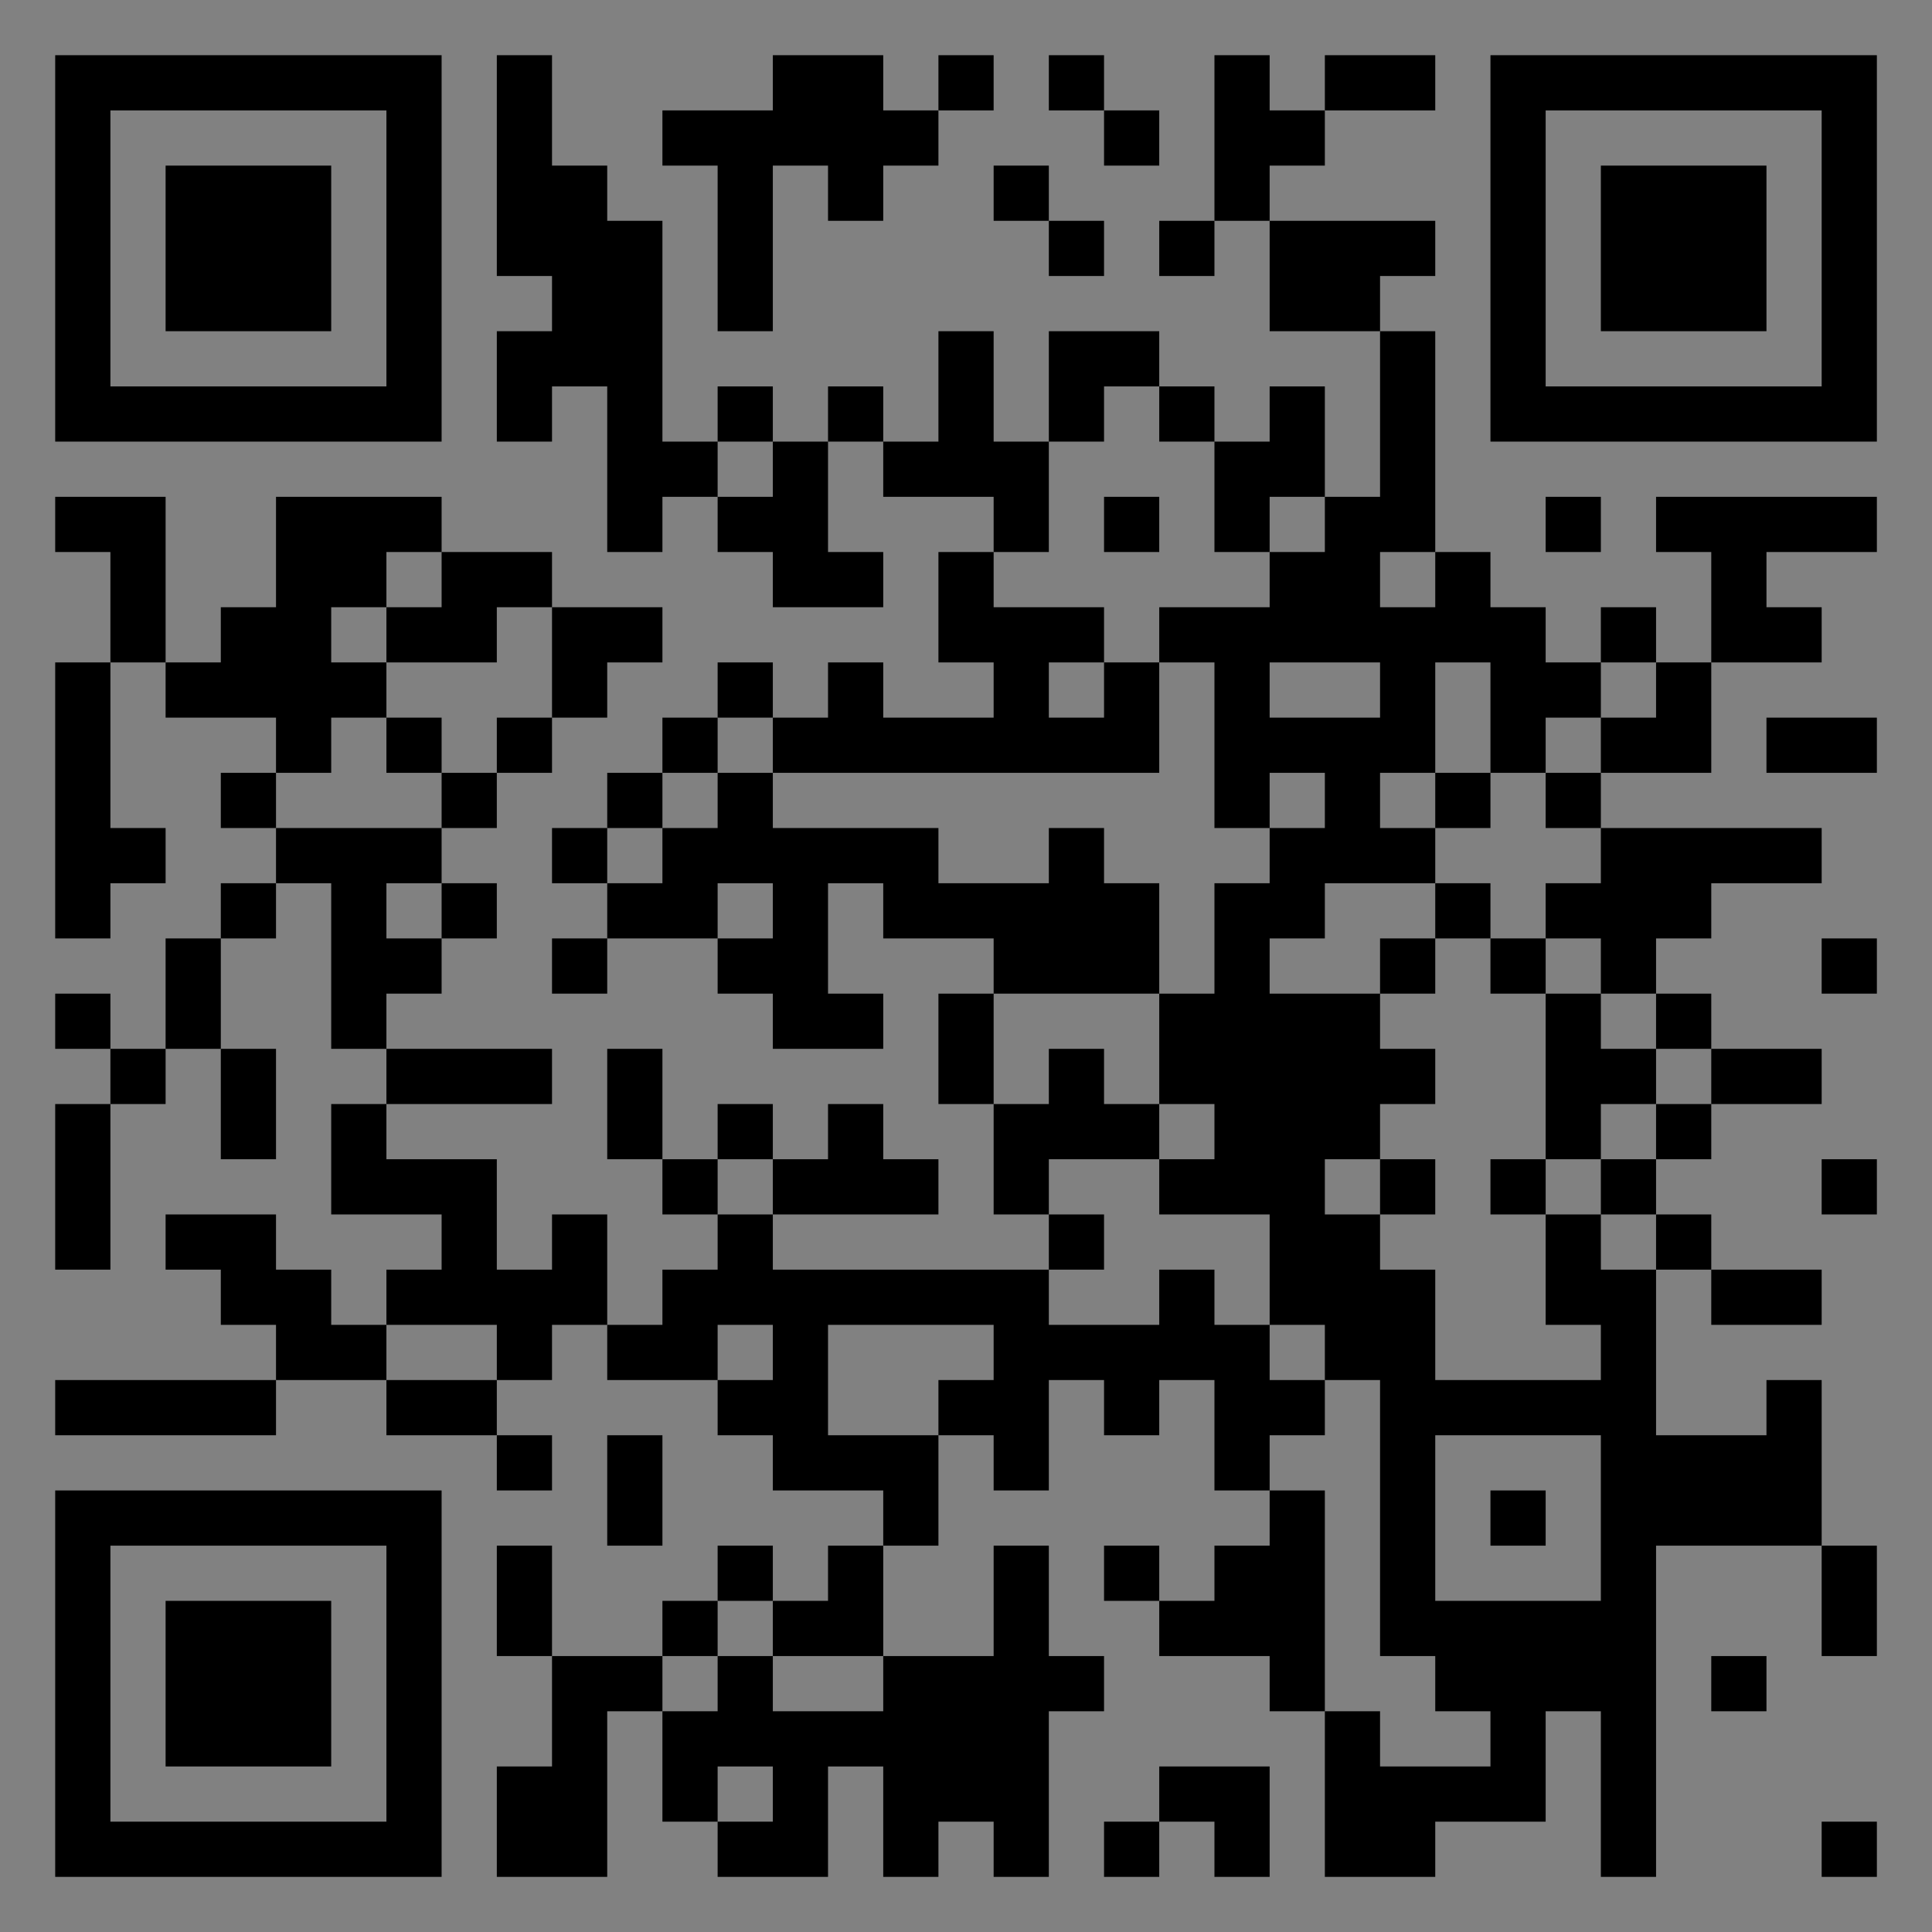 <?xml version="1.0" encoding="UTF-8"?>
<svg xmlns="http://www.w3.org/2000/svg" version="1.1" width="400" height="400" viewBox="0 0 400 400"><rect x="0" y="0" width="400" height="400" fill="#808080" stroke="none"/><rect x="0" y="0" width="400" height="400" fill="#ffffff" fill-opacity="0.01"/><g transform="scale(11.429)"><g transform="translate(1.000,1.000)"><path fill-rule="evenodd" d="M8 0L8 4L9 4L9 5L8 5L8 7L9 7L9 6L10 6L10 9L11 9L11 8L12 8L12 9L13 9L13 10L15 10L15 9L14 9L14 7L15 7L15 8L17 8L17 9L16 9L16 11L17 11L17 12L15 12L15 11L14 11L14 12L13 12L13 11L12 11L12 12L11 12L11 13L10 13L10 14L9 14L9 15L10 15L10 16L9 16L9 17L10 17L10 16L12 16L12 17L13 17L13 18L15 18L15 17L14 17L14 15L15 15L15 16L17 16L17 17L16 17L16 19L17 19L17 21L18 21L18 22L13 22L13 21L16 21L16 20L15 20L15 19L14 19L14 20L13 20L13 19L12 19L12 20L11 20L11 18L10 18L10 20L11 20L11 21L12 21L12 22L11 22L11 23L10 23L10 21L9 21L9 22L8 22L8 20L6 20L6 19L9 19L9 18L6 18L6 17L7 17L7 16L8 16L8 15L7 15L7 14L8 14L8 13L9 13L9 12L10 12L10 11L11 11L11 10L9 10L9 9L7 9L7 8L4 8L4 10L3 10L3 11L2 11L2 8L0 8L0 9L1 9L1 11L0 11L0 16L1 16L1 15L2 15L2 14L1 14L1 11L2 11L2 12L4 12L4 13L3 13L3 14L4 14L4 15L3 15L3 16L2 16L2 18L1 18L1 17L0 17L0 18L1 18L1 19L0 19L0 22L1 22L1 19L2 19L2 18L3 18L3 20L4 20L4 18L3 18L3 16L4 16L4 15L5 15L5 18L6 18L6 19L5 19L5 21L7 21L7 22L6 22L6 23L5 23L5 22L4 22L4 21L2 21L2 22L3 22L3 23L4 23L4 24L0 24L0 25L4 25L4 24L6 24L6 25L8 25L8 26L9 26L9 25L8 25L8 24L9 24L9 23L10 23L10 24L12 24L12 25L13 25L13 26L15 26L15 27L14 27L14 28L13 28L13 27L12 27L12 28L11 28L11 29L9 29L9 27L8 27L8 29L9 29L9 31L8 31L8 33L10 33L10 30L11 30L11 32L12 32L12 33L14 33L14 31L15 31L15 33L16 33L16 32L17 32L17 33L18 33L18 30L19 30L19 29L18 29L18 27L17 27L17 29L15 29L15 27L16 27L16 25L17 25L17 26L18 26L18 24L19 24L19 25L20 25L20 24L21 24L21 26L22 26L22 27L21 27L21 28L20 28L20 27L19 27L19 28L20 28L20 29L22 29L22 30L23 30L23 33L25 33L25 32L27 32L27 30L28 30L28 33L29 33L29 27L32 27L32 29L33 29L33 27L32 27L32 24L31 24L31 25L29 25L29 22L30 22L30 23L32 23L32 22L30 22L30 21L29 21L29 20L30 20L30 19L32 19L32 18L30 18L30 17L29 17L29 16L30 16L30 15L32 15L32 14L28 14L28 13L30 13L30 11L32 11L32 10L31 10L31 9L33 9L33 8L29 8L29 9L30 9L30 11L29 11L29 10L28 10L28 11L27 11L27 10L26 10L26 9L25 9L25 5L24 5L24 4L25 4L25 3L22 3L22 2L23 2L23 1L25 1L25 0L23 0L23 1L22 1L22 0L21 0L21 3L20 3L20 4L21 4L21 3L22 3L22 5L24 5L24 8L23 8L23 6L22 6L22 7L21 7L21 6L20 6L20 5L18 5L18 7L17 7L17 5L16 5L16 7L15 7L15 6L14 6L14 7L13 7L13 6L12 6L12 7L11 7L11 3L10 3L10 2L9 2L9 0ZM13 0L13 1L11 1L11 2L12 2L12 5L13 5L13 2L14 2L14 3L15 3L15 2L16 2L16 1L17 1L17 0L16 0L16 1L15 1L15 0ZM18 0L18 1L19 1L19 2L20 2L20 1L19 1L19 0ZM17 2L17 3L18 3L18 4L19 4L19 3L18 3L18 2ZM19 6L19 7L18 7L18 9L17 9L17 10L19 10L19 11L18 11L18 12L19 12L19 11L20 11L20 13L13 13L13 12L12 12L12 13L11 13L11 14L10 14L10 15L11 15L11 14L12 14L12 13L13 13L13 14L16 14L16 15L18 15L18 14L19 14L19 15L20 15L20 17L17 17L17 19L18 19L18 18L19 18L19 19L20 19L20 20L18 20L18 21L19 21L19 22L18 22L18 23L20 23L20 22L21 22L21 23L22 23L22 24L23 24L23 25L22 25L22 26L23 26L23 30L24 30L24 31L26 31L26 30L25 30L25 29L24 29L24 24L23 24L23 23L22 23L22 21L20 21L20 20L21 20L21 19L20 19L20 17L21 17L21 15L22 15L22 14L23 14L23 13L22 13L22 14L21 14L21 11L20 11L20 10L22 10L22 9L23 9L23 8L22 8L22 9L21 9L21 7L20 7L20 6ZM12 7L12 8L13 8L13 7ZM19 8L19 9L20 9L20 8ZM27 8L27 9L28 9L28 8ZM6 9L6 10L5 10L5 11L6 11L6 12L5 12L5 13L4 13L4 14L7 14L7 13L8 13L8 12L9 12L9 10L8 10L8 11L6 11L6 10L7 10L7 9ZM24 9L24 10L25 10L25 9ZM22 11L22 12L24 12L24 11ZM25 11L25 13L24 13L24 14L25 14L25 15L23 15L23 16L22 16L22 17L24 17L24 18L25 18L25 19L24 19L24 20L23 20L23 21L24 21L24 22L25 22L25 24L28 24L28 23L27 23L27 21L28 21L28 22L29 22L29 21L28 21L28 20L29 20L29 19L30 19L30 18L29 18L29 17L28 17L28 16L27 16L27 15L28 15L28 14L27 14L27 13L28 13L28 12L29 12L29 11L28 11L28 12L27 12L27 13L26 13L26 11ZM6 12L6 13L7 13L7 12ZM31 12L31 13L33 13L33 12ZM25 13L25 14L26 14L26 13ZM6 15L6 16L7 16L7 15ZM12 15L12 16L13 16L13 15ZM25 15L25 16L24 16L24 17L25 17L25 16L26 16L26 17L27 17L27 20L26 20L26 21L27 21L27 20L28 20L28 19L29 19L29 18L28 18L28 17L27 17L27 16L26 16L26 15ZM32 16L32 17L33 17L33 16ZM12 20L12 21L13 21L13 20ZM24 20L24 21L25 21L25 20ZM32 20L32 21L33 21L33 20ZM6 23L6 24L8 24L8 23ZM12 23L12 24L13 24L13 23ZM14 23L14 25L16 25L16 24L17 24L17 23ZM10 25L10 27L11 27L11 25ZM25 25L25 28L28 28L28 25ZM26 26L26 27L27 27L27 26ZM12 28L12 29L11 29L11 30L12 30L12 29L13 29L13 30L15 30L15 29L13 29L13 28ZM30 29L30 30L31 30L31 29ZM12 31L12 32L13 32L13 31ZM20 31L20 32L19 32L19 33L20 33L20 32L21 32L21 33L22 33L22 31ZM32 32L32 33L33 33L33 32ZM0 0L0 7L7 7L7 0ZM1 1L1 6L6 6L6 1ZM2 2L2 5L5 5L5 2ZM33 0L26 0L26 7L33 7ZM32 1L27 1L27 6L32 6ZM31 2L28 2L28 5L31 5ZM0 33L7 33L7 26L0 26ZM1 32L6 32L6 27L1 27ZM2 31L5 31L5 28L2 28Z" fill="#000000"/></g></g></svg>
